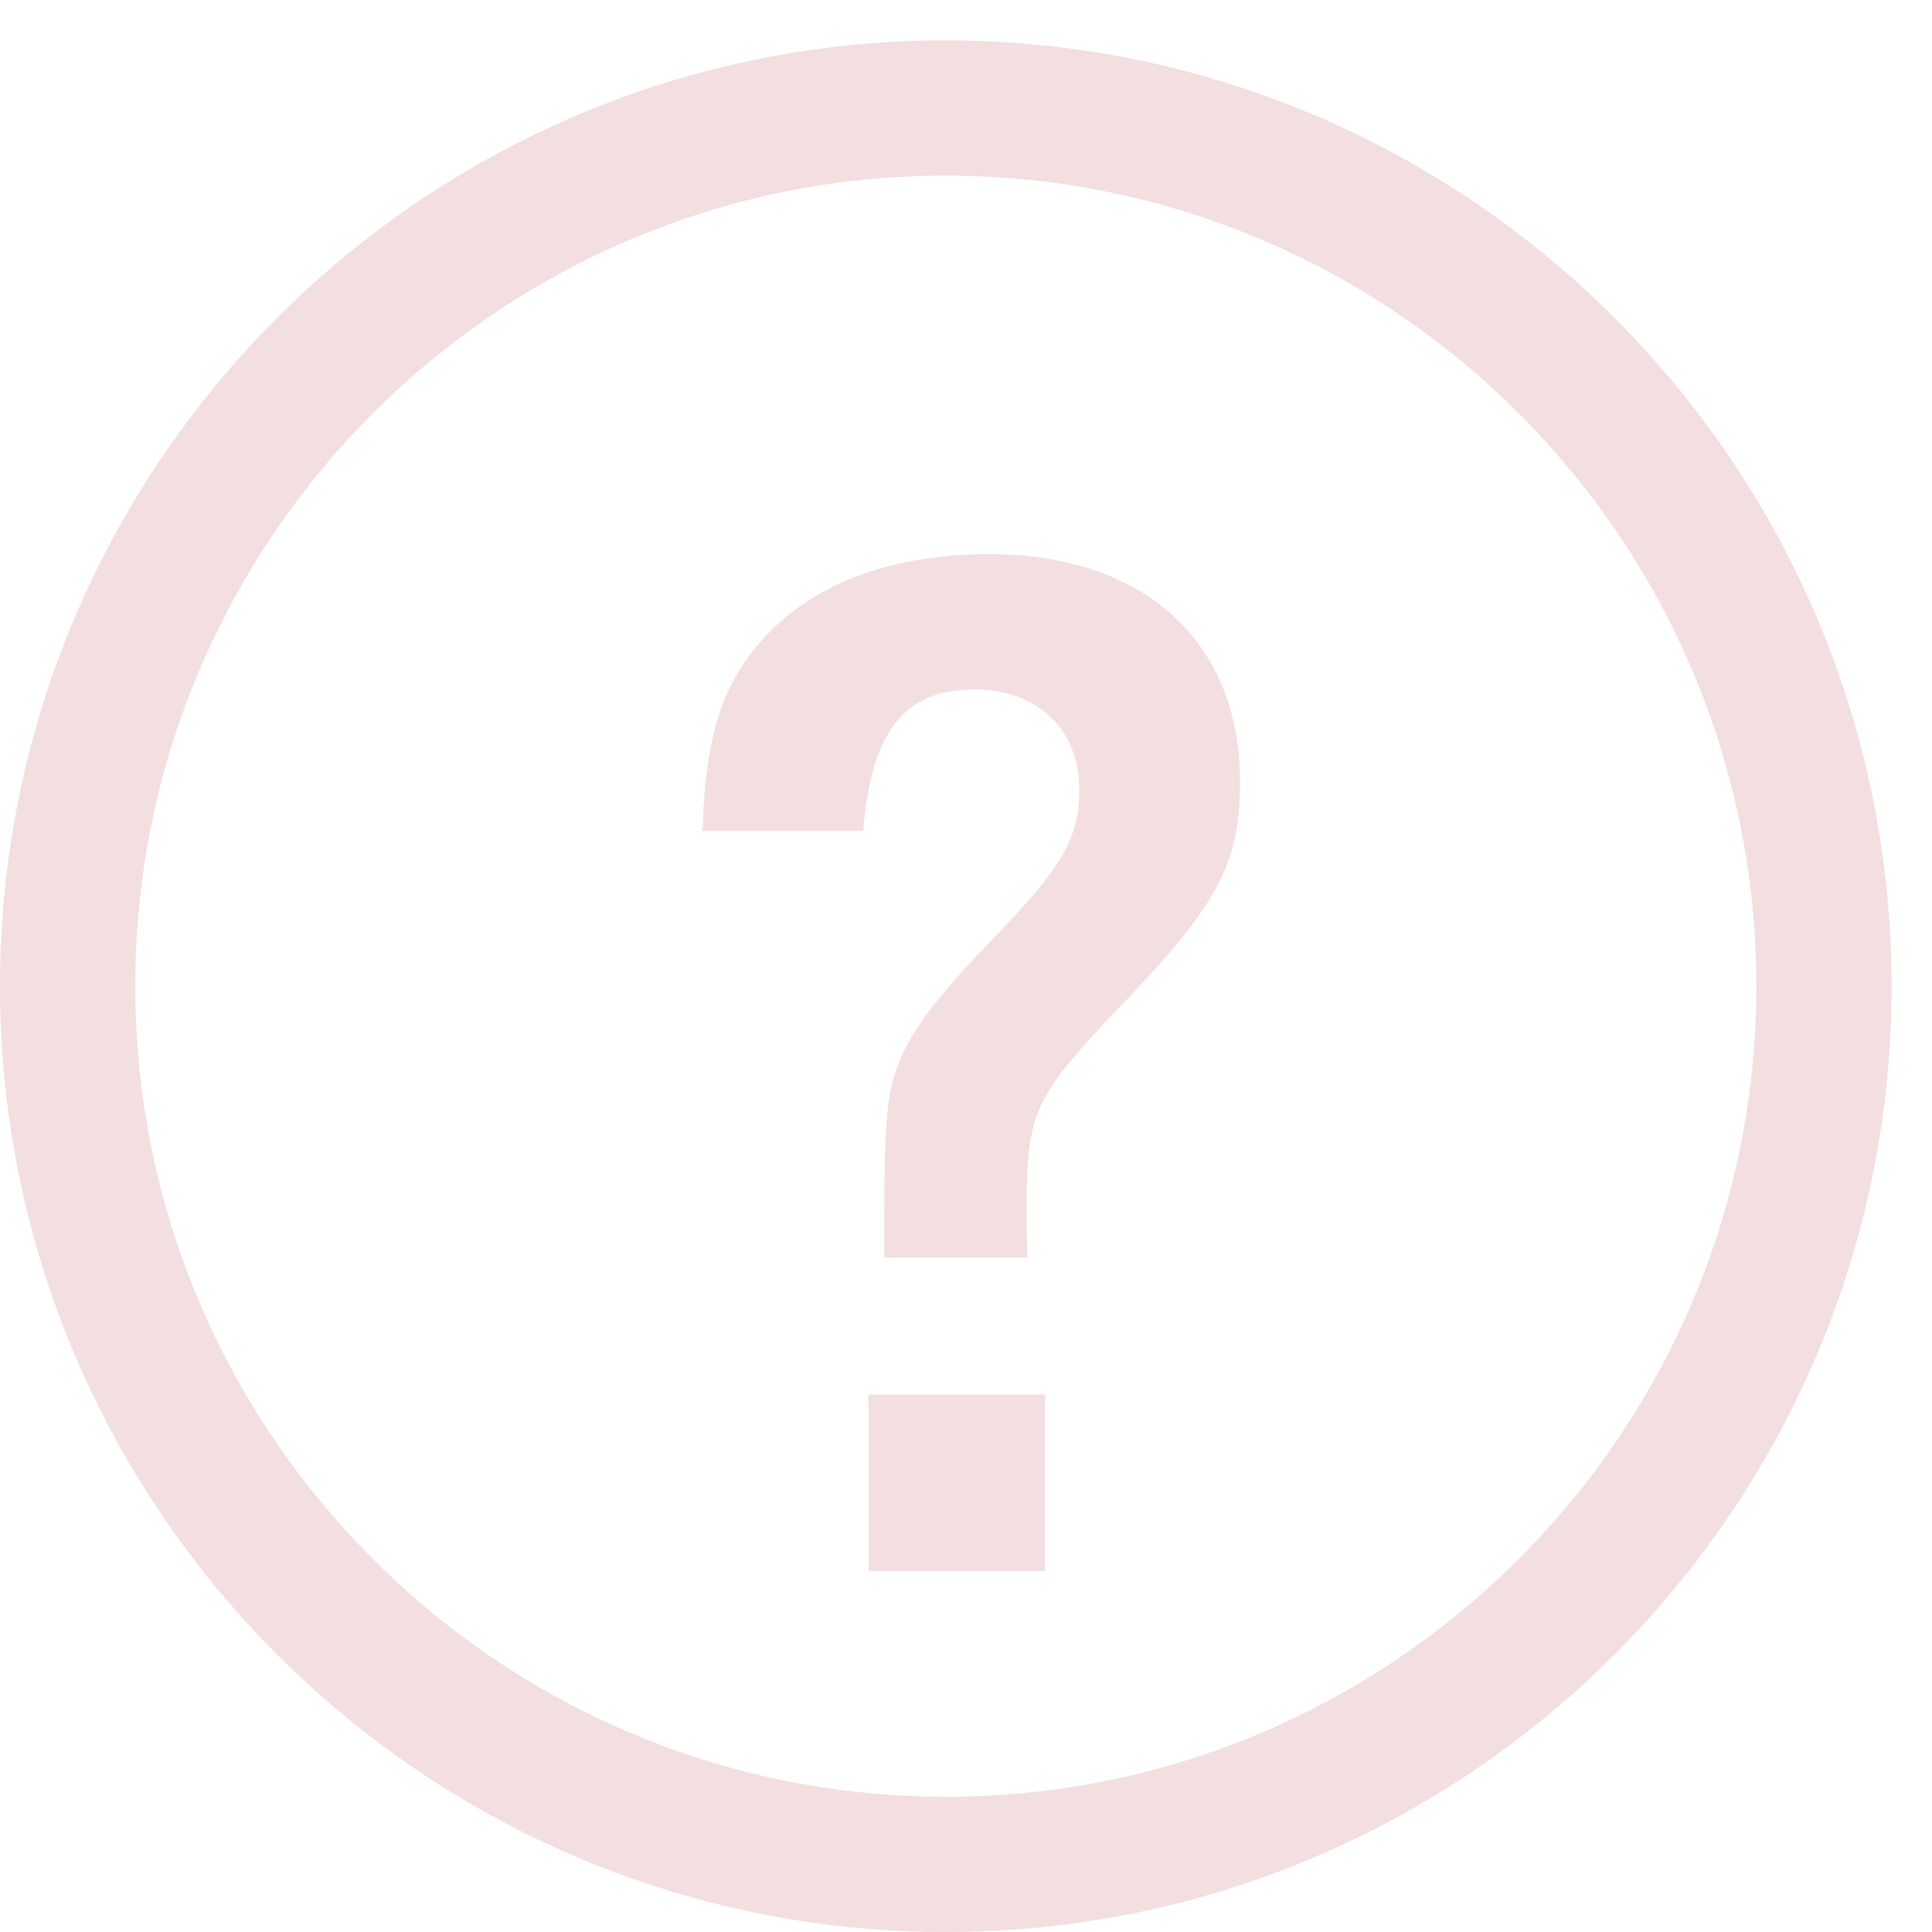 <svg width="22" height="22" viewBox="0 0 22 22" fill="none" xmlns="http://www.w3.org/2000/svg">
<path d="M10.77 22C4.83 22 0 17.17 0 11.23C0 5.29 4.83 0.46 10.77 0.46C16.71 0.46 21.54 5.29 21.54 11.23C21.54 17.17 16.71 22 10.77 22ZM10.77 2C5.68 2 1.54 6.14 1.54 11.23C1.54 16.32 5.68 20.46 10.77 20.46C15.86 20.46 20 16.32 20 11.23C20 6.14 15.86 2 10.77 2Z" fill="#F3DFDF"/>
<path d="M10.07 14.32C10.07 13.29 10.07 13.08 10.1 12.75C10.14 12.06 10.4 11.64 11.24 10.76C12.1 9.88 12.29 9.55 12.29 8.99C12.29 8.3 11.81 7.85 11.09 7.85C10.3 7.85 9.92 8.33 9.83 9.46H8C8.03 8.42 8.21 7.82 8.66 7.31C9.23 6.65 10.15 6.31 11.26 6.31C13.03 6.31 14.12 7.31 14.12 8.9C14.12 9.85 13.87 10.31 12.68 11.54C11.78 12.49 11.69 12.68 11.69 13.77C11.69 13.95 11.69 14.09 11.7 14.32H10.07ZM11.9 15.88V17.89H9.89V15.88H11.9Z" fill="#F3DFDF"/>
</svg>
